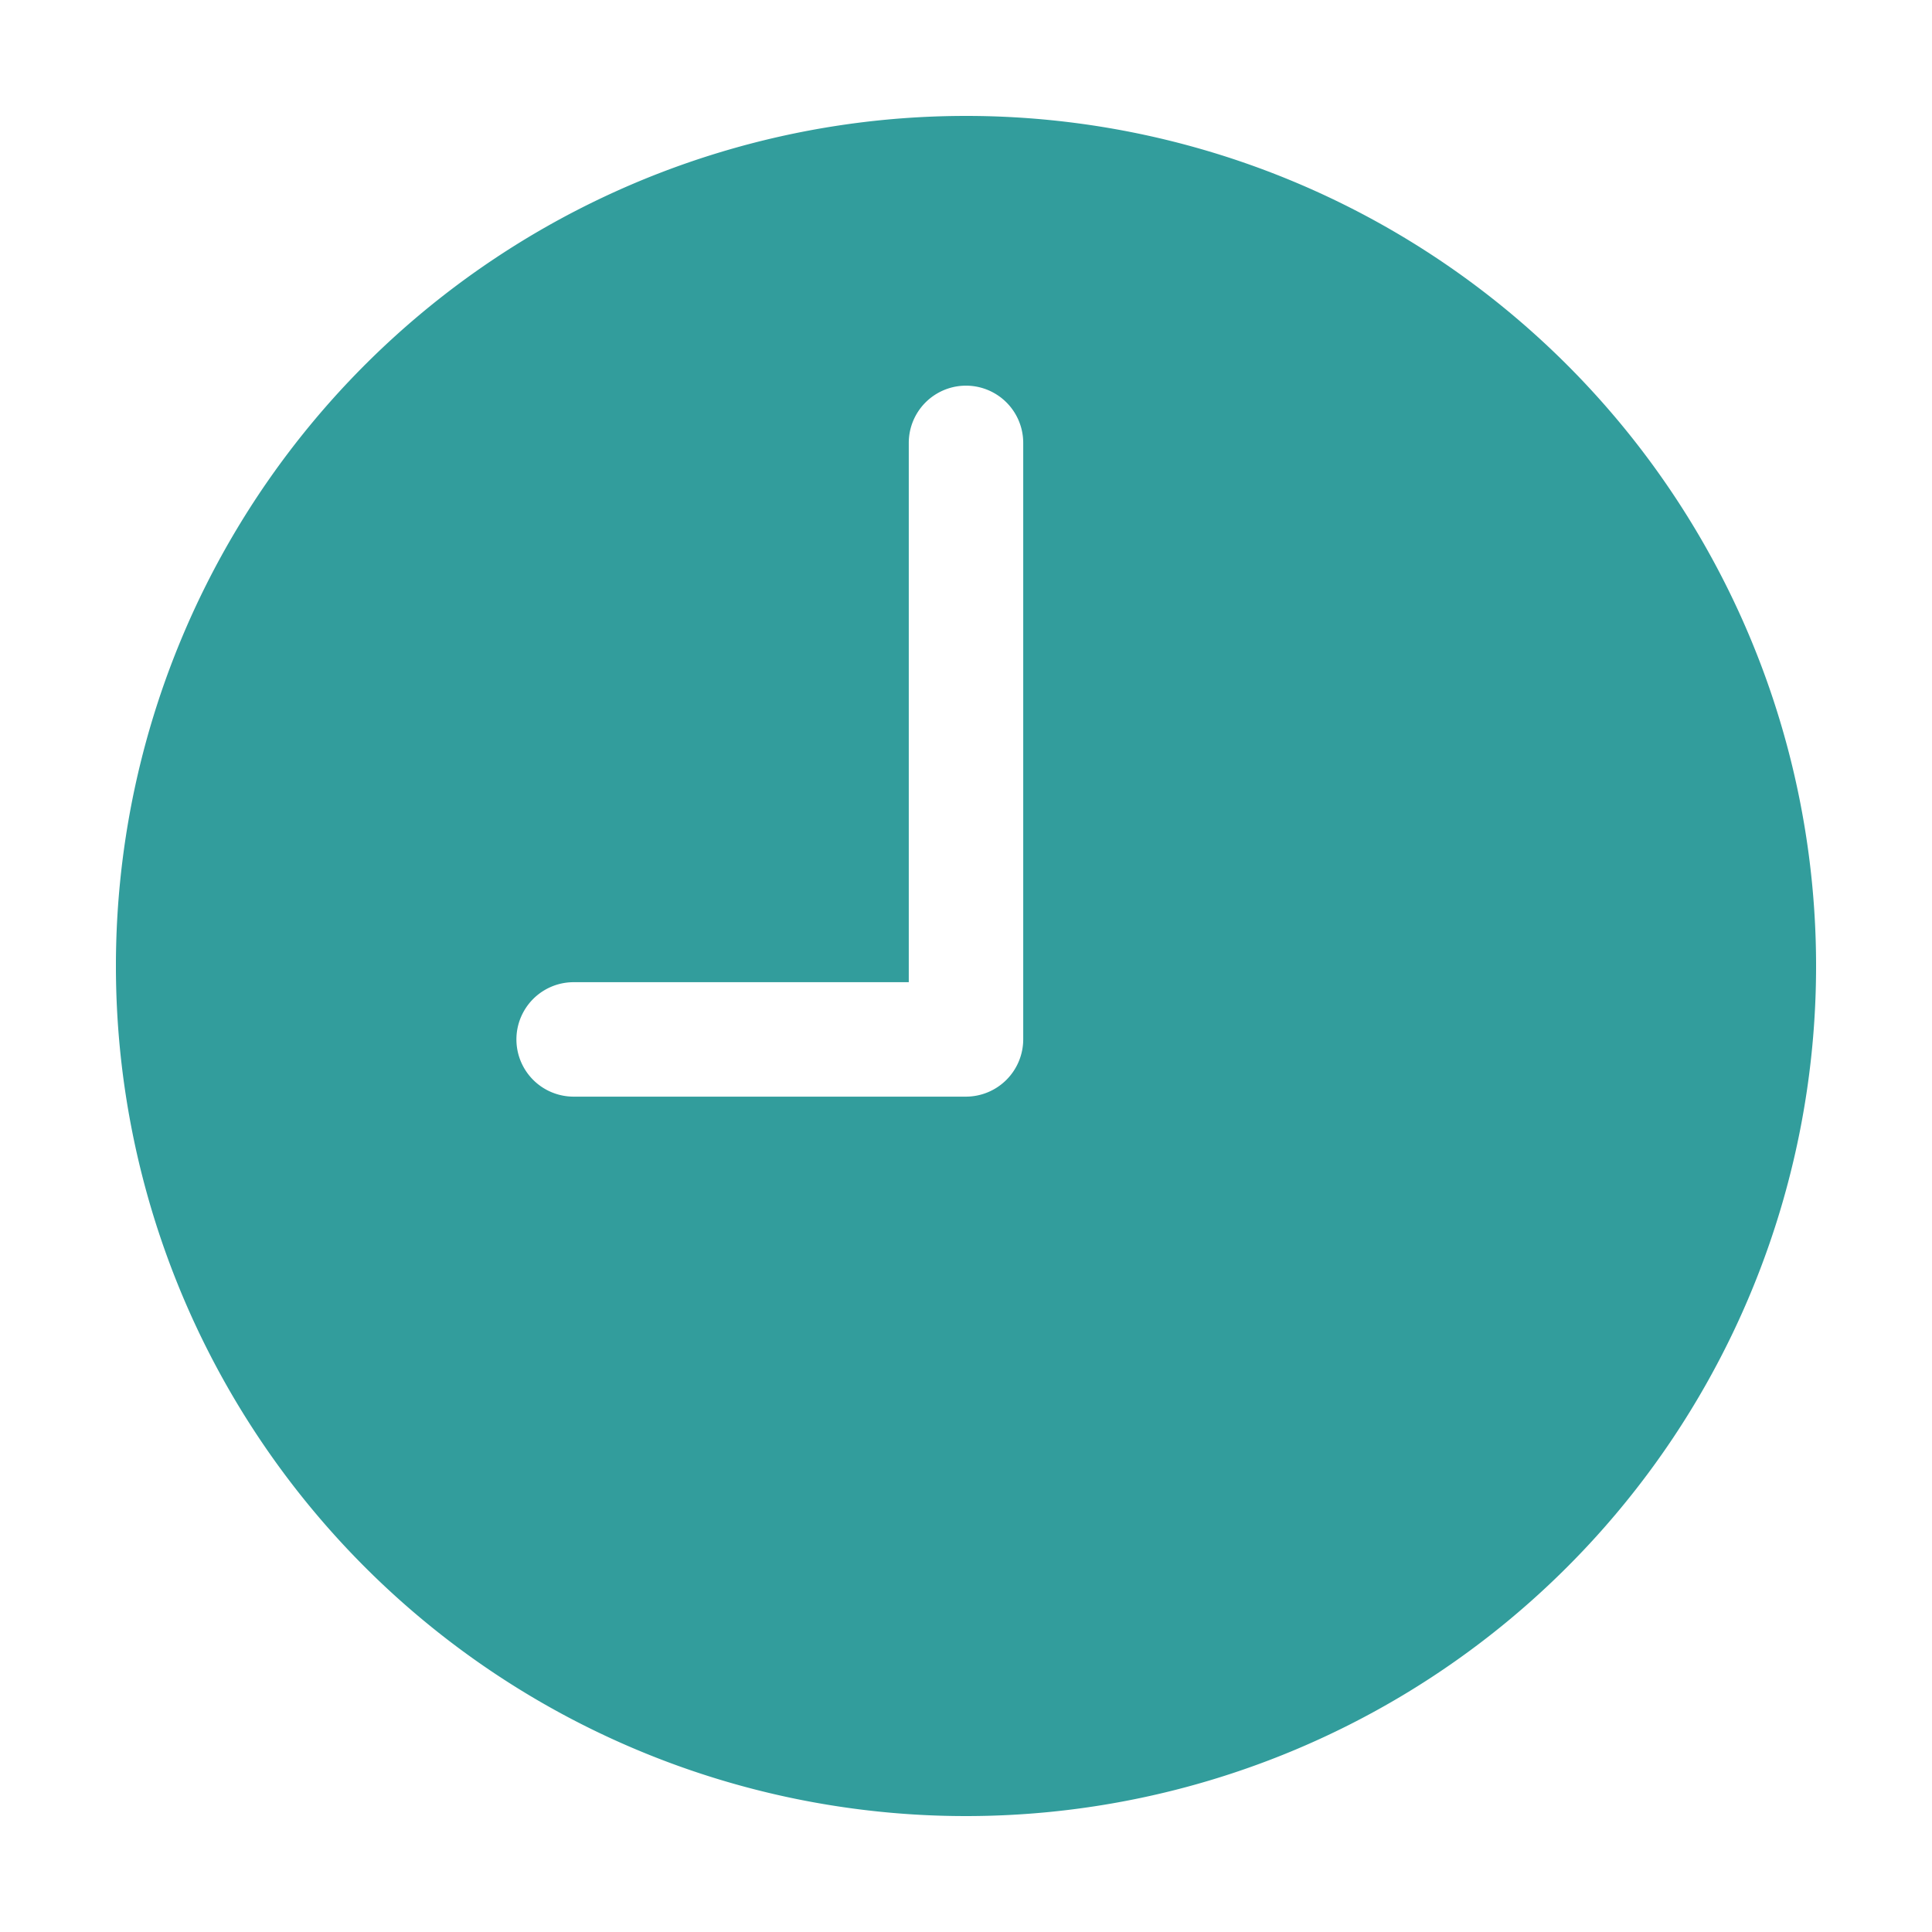 <svg xmlns="http://www.w3.org/2000/svg" width="50" height="50" viewBox="0 0 50 50"><defs><style>.a{fill:none;}.b{fill:#329d9c;}</style></defs><g transform="translate(-936.5 -2260.748)"><rect class="a" width="50" height="50" transform="translate(936.5 2260.748)"/><path class="b" d="M25.375,3.375a22,22,0,1,0,22,22A22,22,0,0,0,25.375,3.375Zm1.481,23.9a1.485,1.485,0,0,1-1.481,1.481H15.221a1.481,1.481,0,1,1,0-2.962h8.673V11.837a1.481,1.481,0,1,1,2.962,0Z" transform="translate(936.125 2260.373)"/></g></svg>
